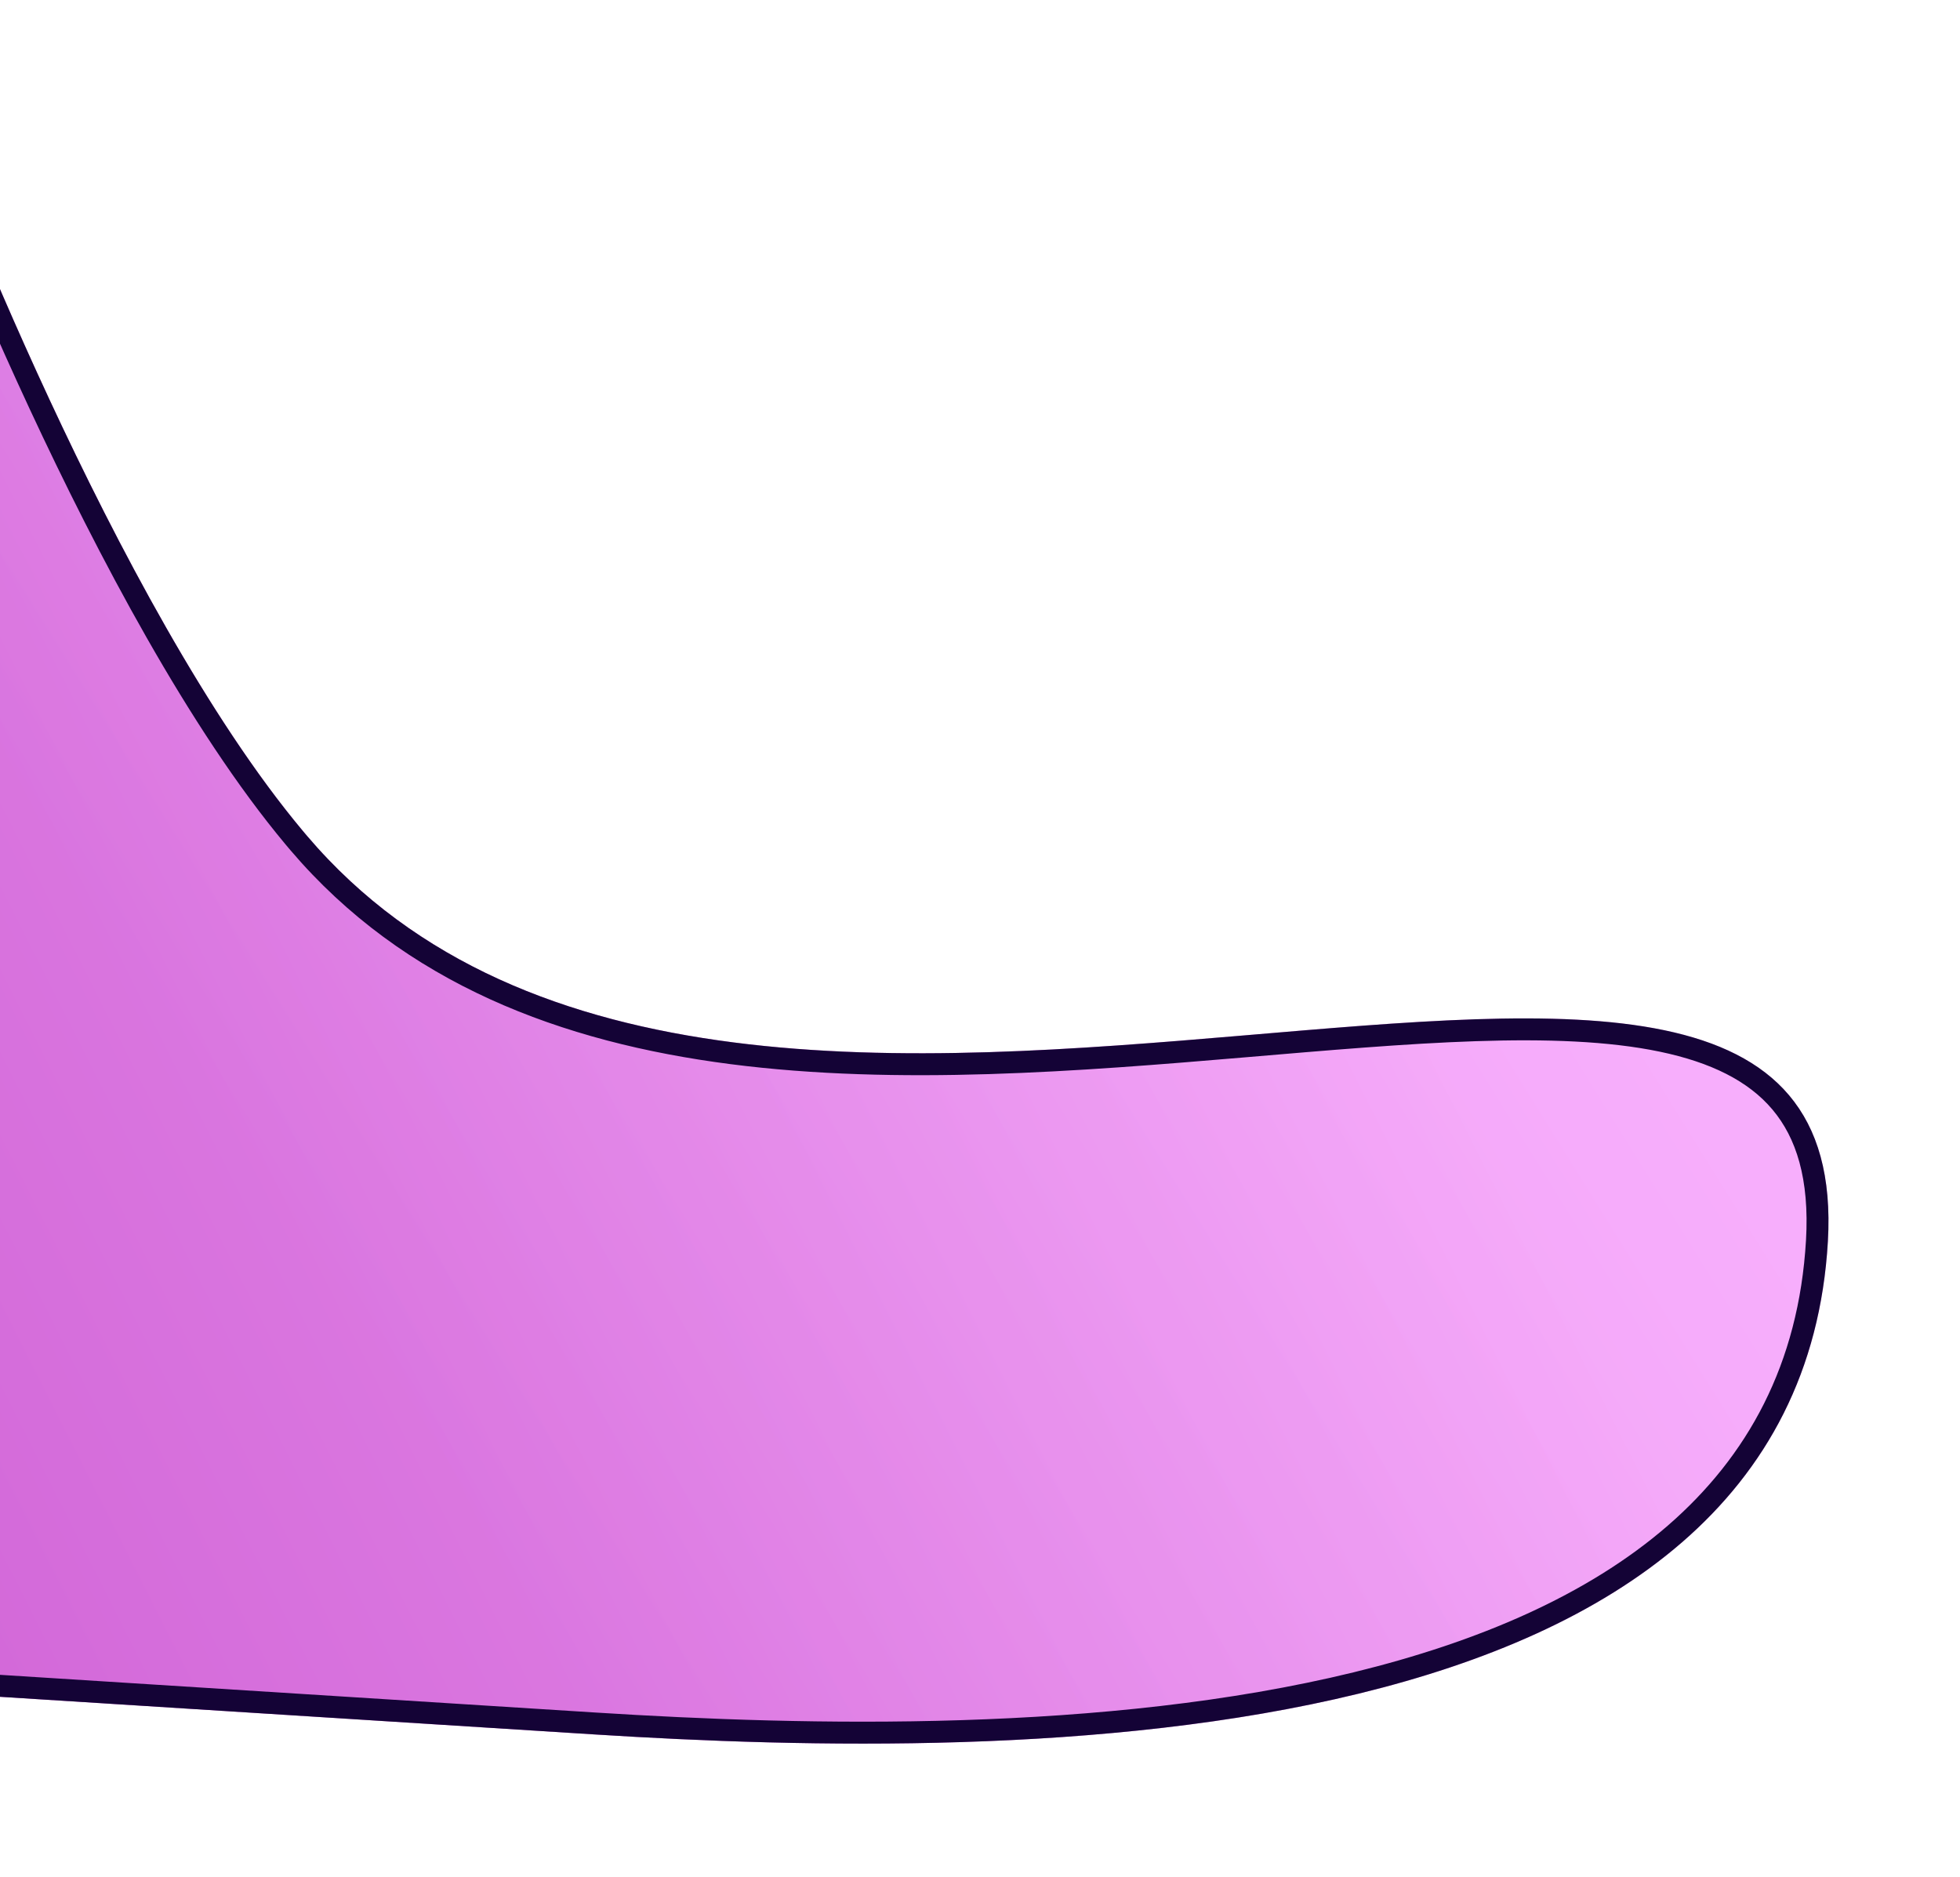 <svg width="447" height="428" viewBox="0 0 447 428" fill="none" xmlns="http://www.w3.org/2000/svg">
<path d="M70.015 190.627C26.143 139.103 -14.561 30.247 -14.561 30.247L-118 379.48L135.625 395.538C232.304 401.659 409.967 402.056 416.869 283.123C423.771 164.191 169.643 307.629 70.015 190.627Z" fill="url(#paint0_linear_2040_71)" fill-opacity="0.38"/>
<g filter="url(#filter0_f_2040_71)">
<path d="M70.015 190.627C26.143 139.103 -14.561 30.247 -14.561 30.247L-118 379.48L135.625 395.538C232.304 401.659 409.967 402.056 416.869 283.123C423.771 164.191 169.643 307.629 70.015 190.627Z" fill="url(#paint1_linear_2040_71)" fill-opacity="0.38"/>
<path d="M-14.245 37.989C-13.107 40.883 -11.623 44.607 -9.828 48.997C-5.316 60.034 1.16 75.29 9.011 92.162C24.436 125.311 45.28 164.942 67.078 191.011L68.117 192.242C93.576 222.142 128.83 235.286 166.905 240.195C204.94 245.099 246.095 241.823 283.615 238.643C321.35 235.444 355.133 232.385 379.096 237.397C391.008 239.889 400.145 244.314 406.127 251.408C412.076 258.464 415.212 268.529 414.374 282.966C412.689 311.996 400.621 333.656 381.966 349.83C363.241 366.065 337.785 376.845 309.309 383.796C252.341 397.701 184.082 396.101 135.77 393.043L-114.709 377.184L-14.245 37.989Z" stroke="#140336" stroke-width="5"/>
</g>
<defs>
<filter id="filter0_f_2040_71" x="-147.8" y="0.447" width="594.607" height="426.982" filterUnits="userSpaceOnUse" color-interpolation-filters="sRGB">
<feFlood flood-opacity="0" result="BackgroundImageFix"/>
<feBlend mode="normal" in="SourceGraphic" in2="BackgroundImageFix" result="shape"/>
<feGaussianBlur stdDeviation="14.9" result="effect1_foregroundBlur_2040_71"/>
</filter>
<linearGradient id="paint0_linear_2040_71" x1="333.698" y1="172.167" x2="92.653" y2="321.759" gradientUnits="userSpaceOnUse">
<stop stop-color="#F27BF9"/>
<stop offset="1" stop-color="#B70AC1"/>
</linearGradient>
<linearGradient id="paint1_linear_2040_71" x1="306.165" y1="197.42" x2="-20.978" y2="362.887" gradientUnits="userSpaceOnUse">
<stop stop-color="#F27BF9"/>
<stop offset="1" stop-color="#B70AC1"/>
</linearGradient>
</defs>
</svg>
